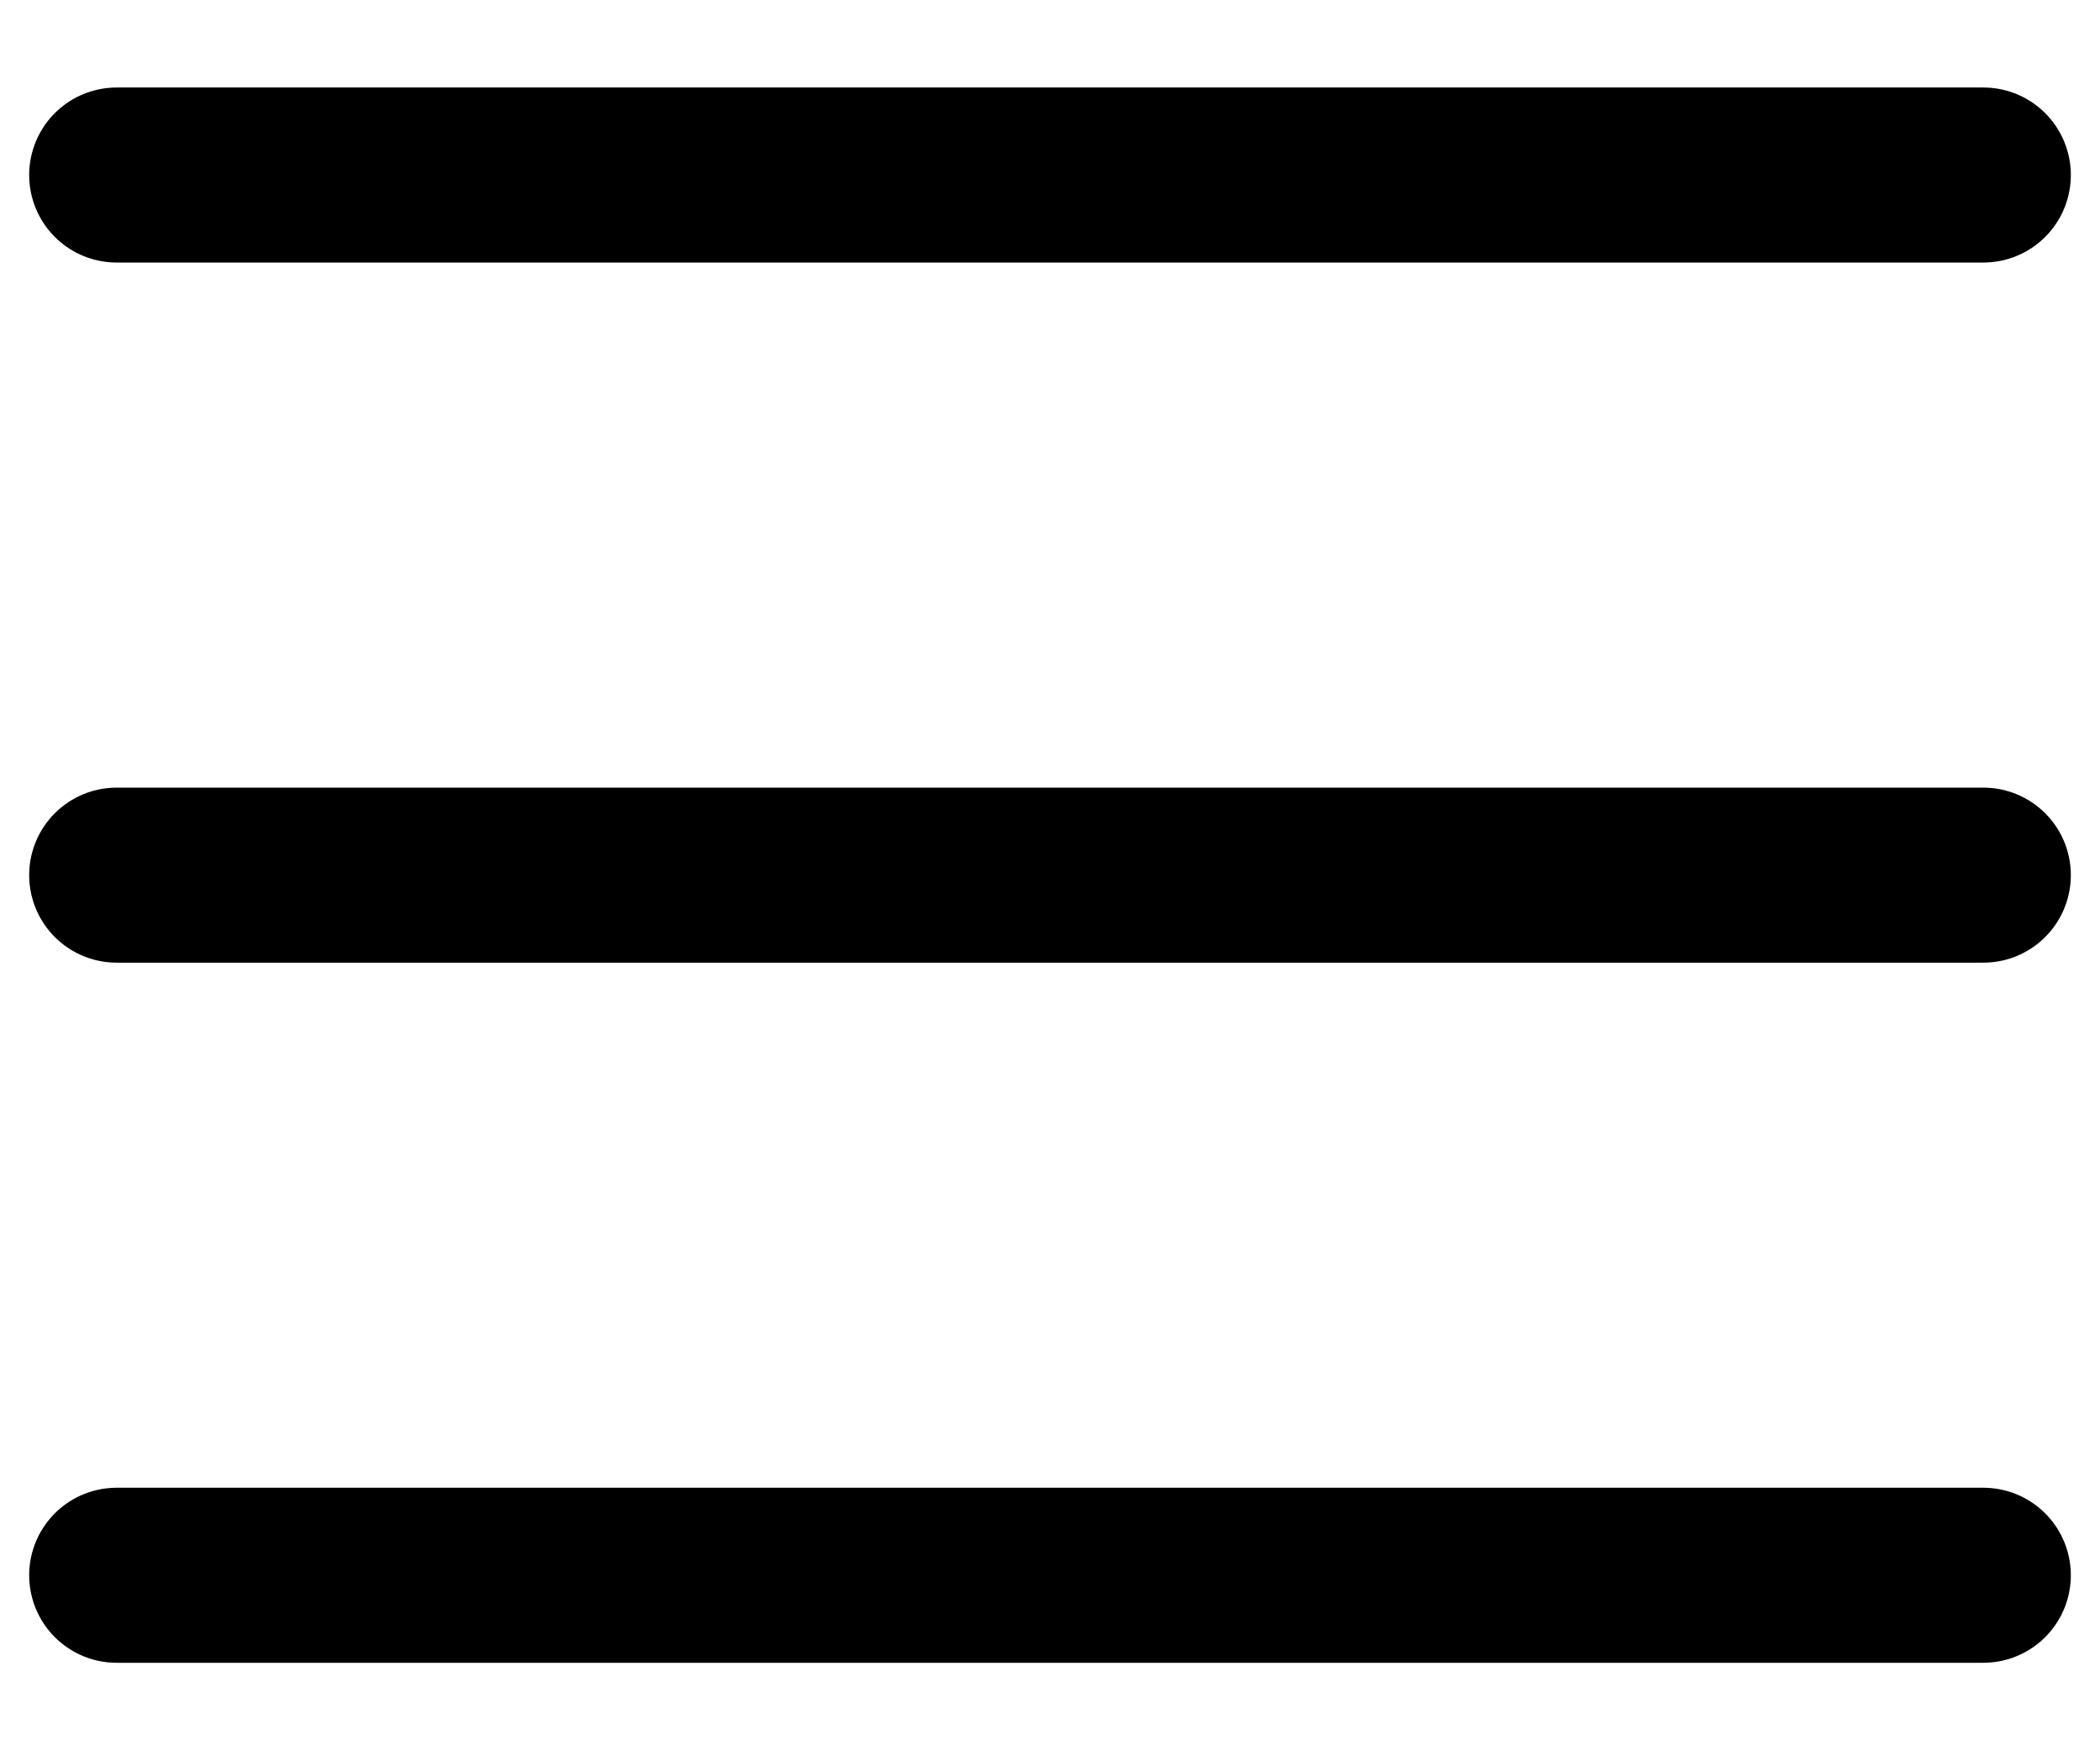 <svg width="18" height="15" viewBox="0 0 18 15" fill="none" xmlns="http://www.w3.org/2000/svg">
<path d="M17 1.5L1 1.5" stroke="black" stroke-width="1.5" stroke-linecap="round"/>
<path d="M17 7.5L1 7.5" stroke="black" stroke-width="1.5" stroke-linecap="round"/>
<path d="M17 13.5L1 13.5" stroke="black" stroke-width="1.5" stroke-linecap="round"/>
</svg>
